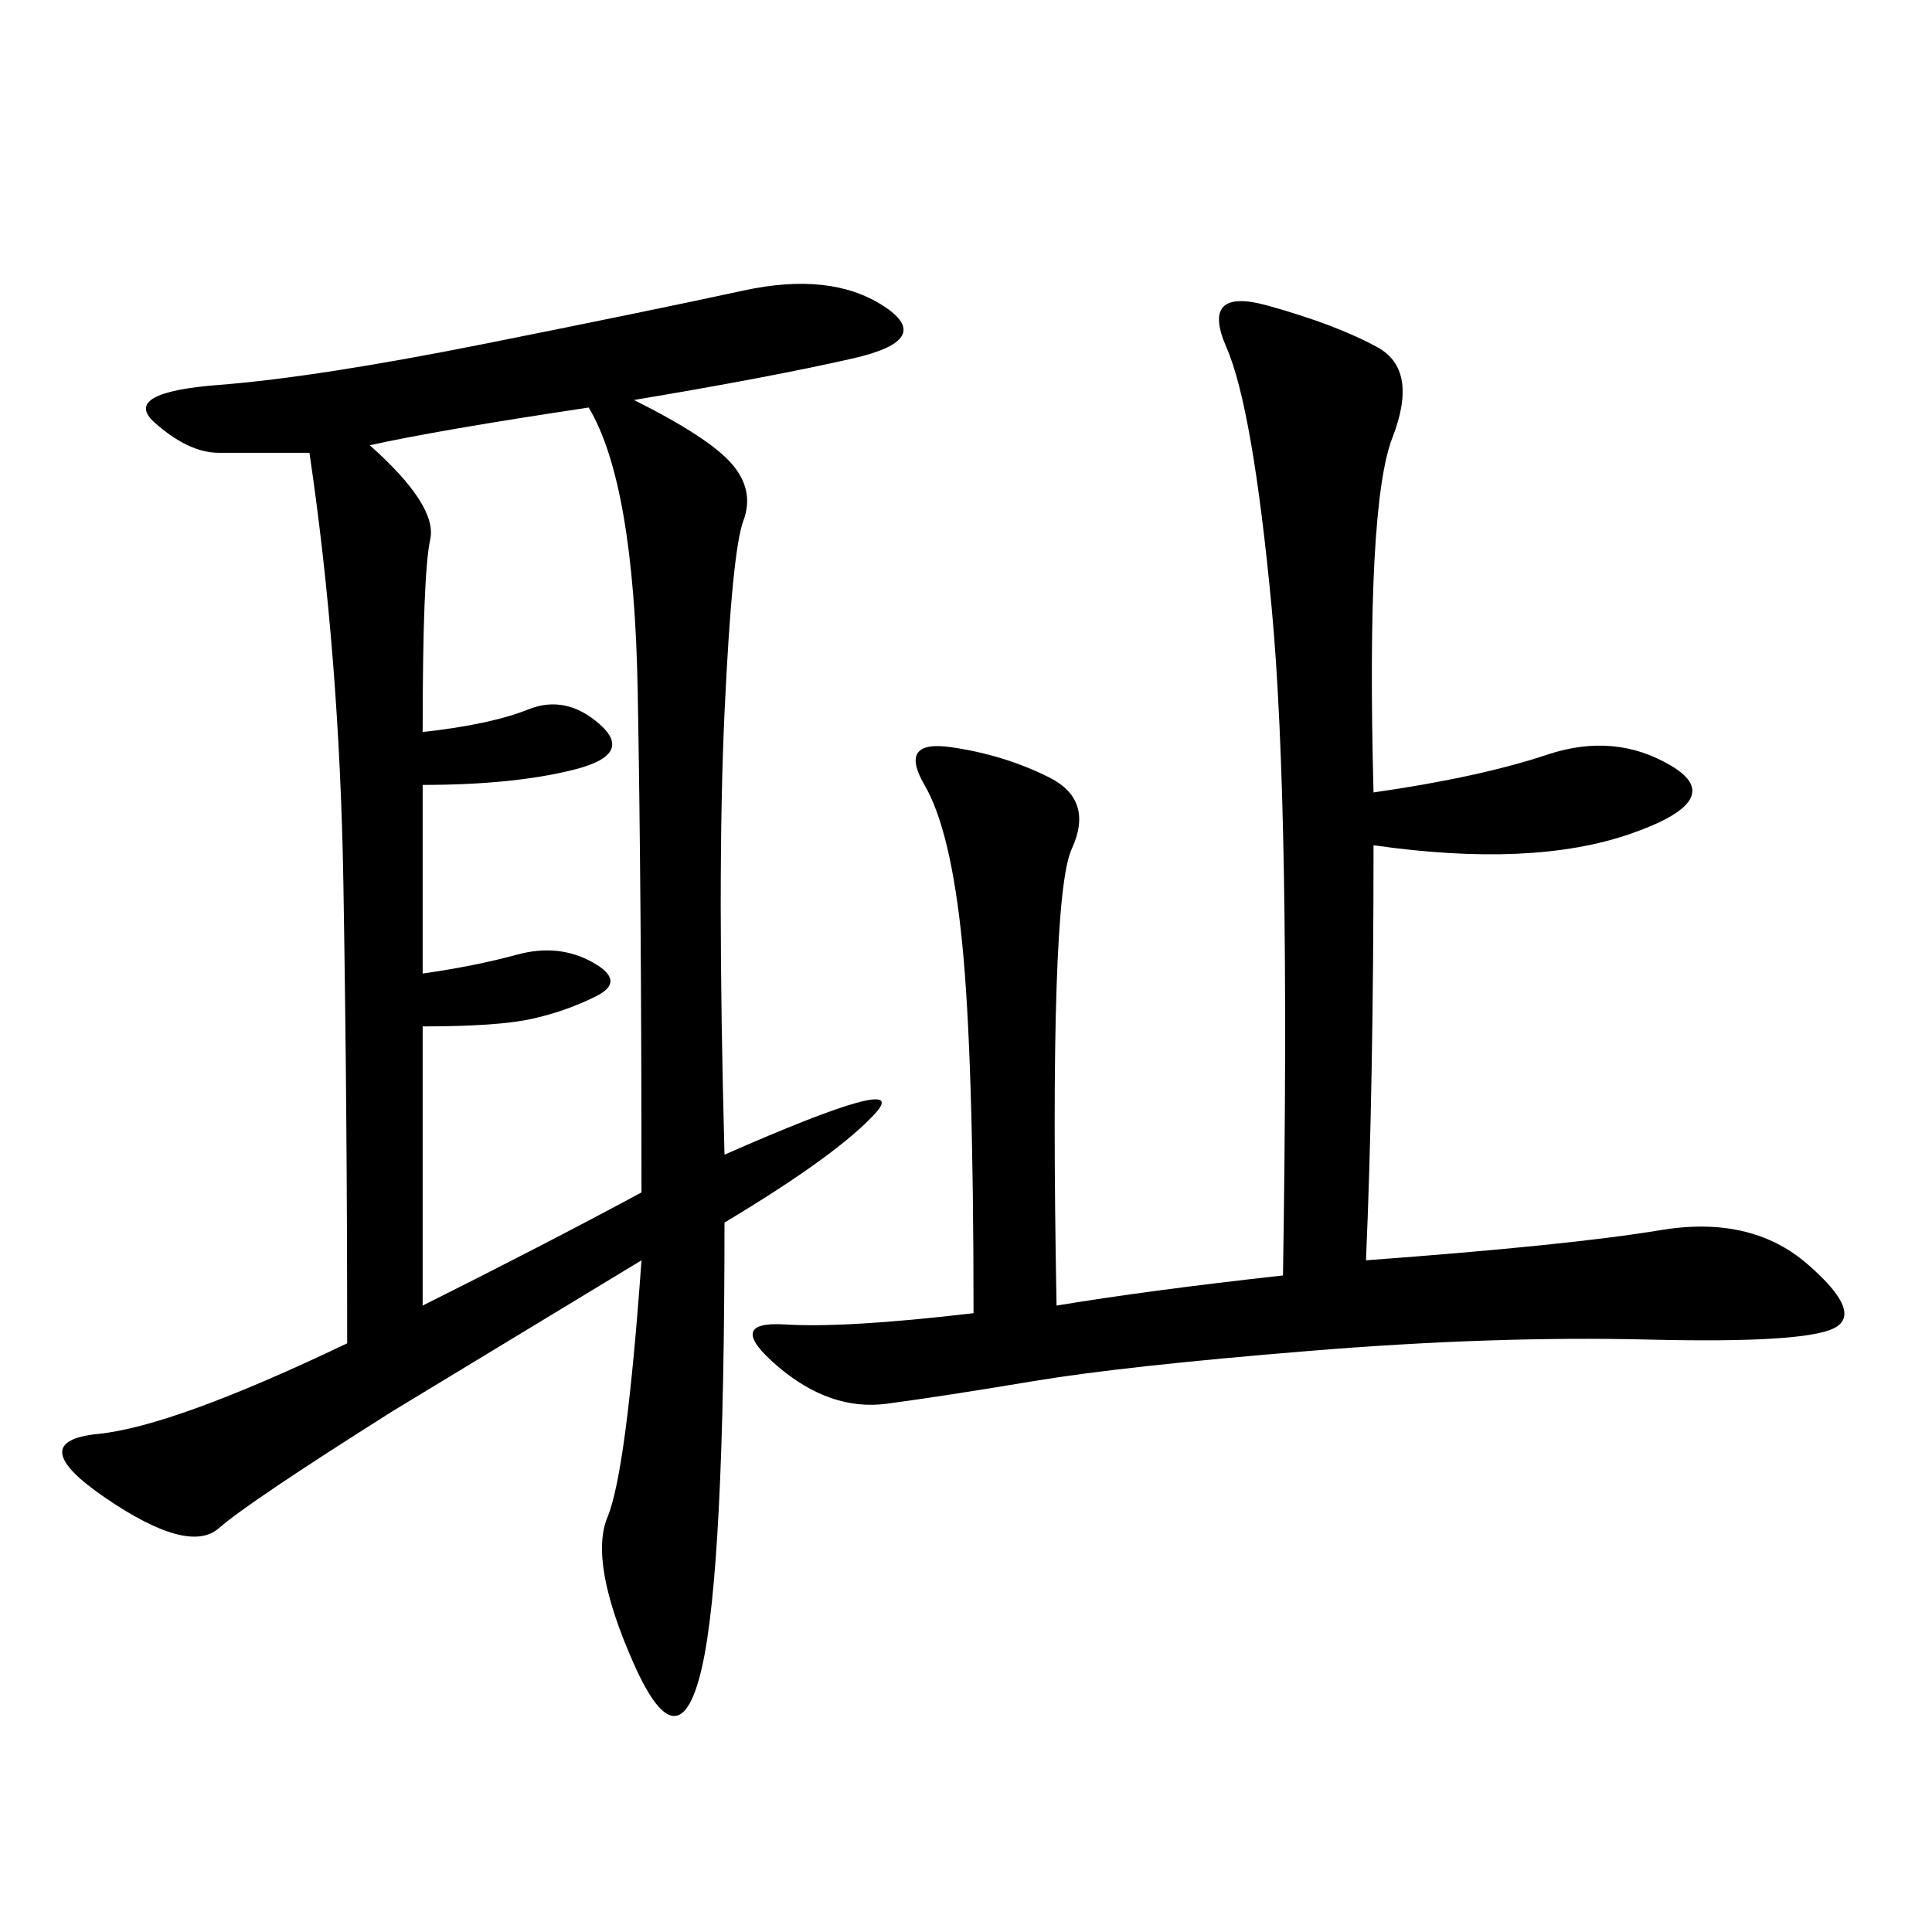 <svg xmlns="http://www.w3.org/2000/svg" xmlns:xlink="http://www.w3.org/1999/xlink" width="300" height="300"><path d="M98.44 62.11Q110.16 67.97 113.67 72.07Q117.19 76.17 115.43 80.86Q113.67 85.55 112.50 110.74Q111.33 135.94 112.50 179.30L112.50 179.30Q141.80 166.41 135.94 172.85Q130.08 179.30 112.50 189.84L112.50 189.84Q112.50 243.75 108.98 258.98Q105.47 274.22 98.44 258.40Q91.41 242.58 94.34 235.55Q97.27 228.52 99.61 195.70L99.61 195.70L60.94 219.14Q38.67 233.20 33.98 237.30Q29.30 241.41 16.41 232.62Q3.52 223.83 15.23 222.66Q26.95 221.48 53.91 208.59L53.91 208.59Q53.91 172.27 53.32 137.11Q52.73 101.95 48.05 70.31L48.05 70.31L33.98 70.31Q29.30 70.31 24.02 65.63Q18.75 60.94 33.98 59.77Q49.22 58.59 75.59 53.32Q101.95 48.05 115.43 45.12Q128.91 42.19 137.11 47.46Q145.31 52.73 132.42 55.66Q119.53 58.59 98.44 62.11L98.44 62.11ZM199.22 198.05Q200.39 125.39 197.46 94.34Q194.53 63.28 190.43 53.91Q186.33 44.53 196.88 47.46Q207.42 50.39 213.87 53.91Q220.31 57.42 216.21 67.97Q212.11 78.52 213.28 123.05L213.28 123.05Q229.69 120.70 240.23 117.19Q250.78 113.67 259.57 118.95Q268.36 124.22 253.13 129.49Q237.89 134.77 213.28 131.25L213.28 131.25Q213.28 168.75 212.11 195.70L212.11 195.70Q243.75 193.36 257.81 191.02Q271.88 188.67 280.66 196.29Q289.45 203.91 284.77 206.25Q280.08 208.59 256.05 208.01Q232.03 207.42 203.32 209.77Q174.61 212.11 160.55 214.45Q146.48 216.80 137.70 217.97Q128.91 219.14 120.70 212.11Q112.50 205.08 121.88 205.66Q131.25 206.25 151.17 203.91L151.17 203.91Q151.17 164.06 149.41 146.48Q147.66 128.91 143.55 121.88Q139.45 114.84 147.66 116.02Q155.86 117.19 162.89 120.70Q169.92 124.22 166.41 131.84Q162.89 139.45 164.06 202.73L164.06 202.73Q178.13 200.39 199.22 198.05L199.22 198.05ZM57.42 69.14Q67.97 78.52 66.80 83.79Q65.63 89.06 65.63 113.67L65.63 113.67Q76.17 112.50 82.03 110.16Q87.89 107.81 93.16 112.50Q98.44 117.19 89.06 119.53Q79.69 121.88 65.63 121.88L65.63 121.88L65.63 151.17Q73.83 150 80.27 148.24Q86.72 146.48 91.99 149.41Q97.27 152.34 92.58 154.69Q87.89 157.03 82.62 158.20Q77.34 159.38 65.63 159.38L65.63 159.38L65.63 202.73Q84.38 193.36 99.61 185.16L99.61 185.16Q99.61 139.45 99.02 107.23Q98.44 75 91.41 63.28L91.41 63.28Q67.97 66.80 57.42 69.14L57.42 69.14Z"/></svg>